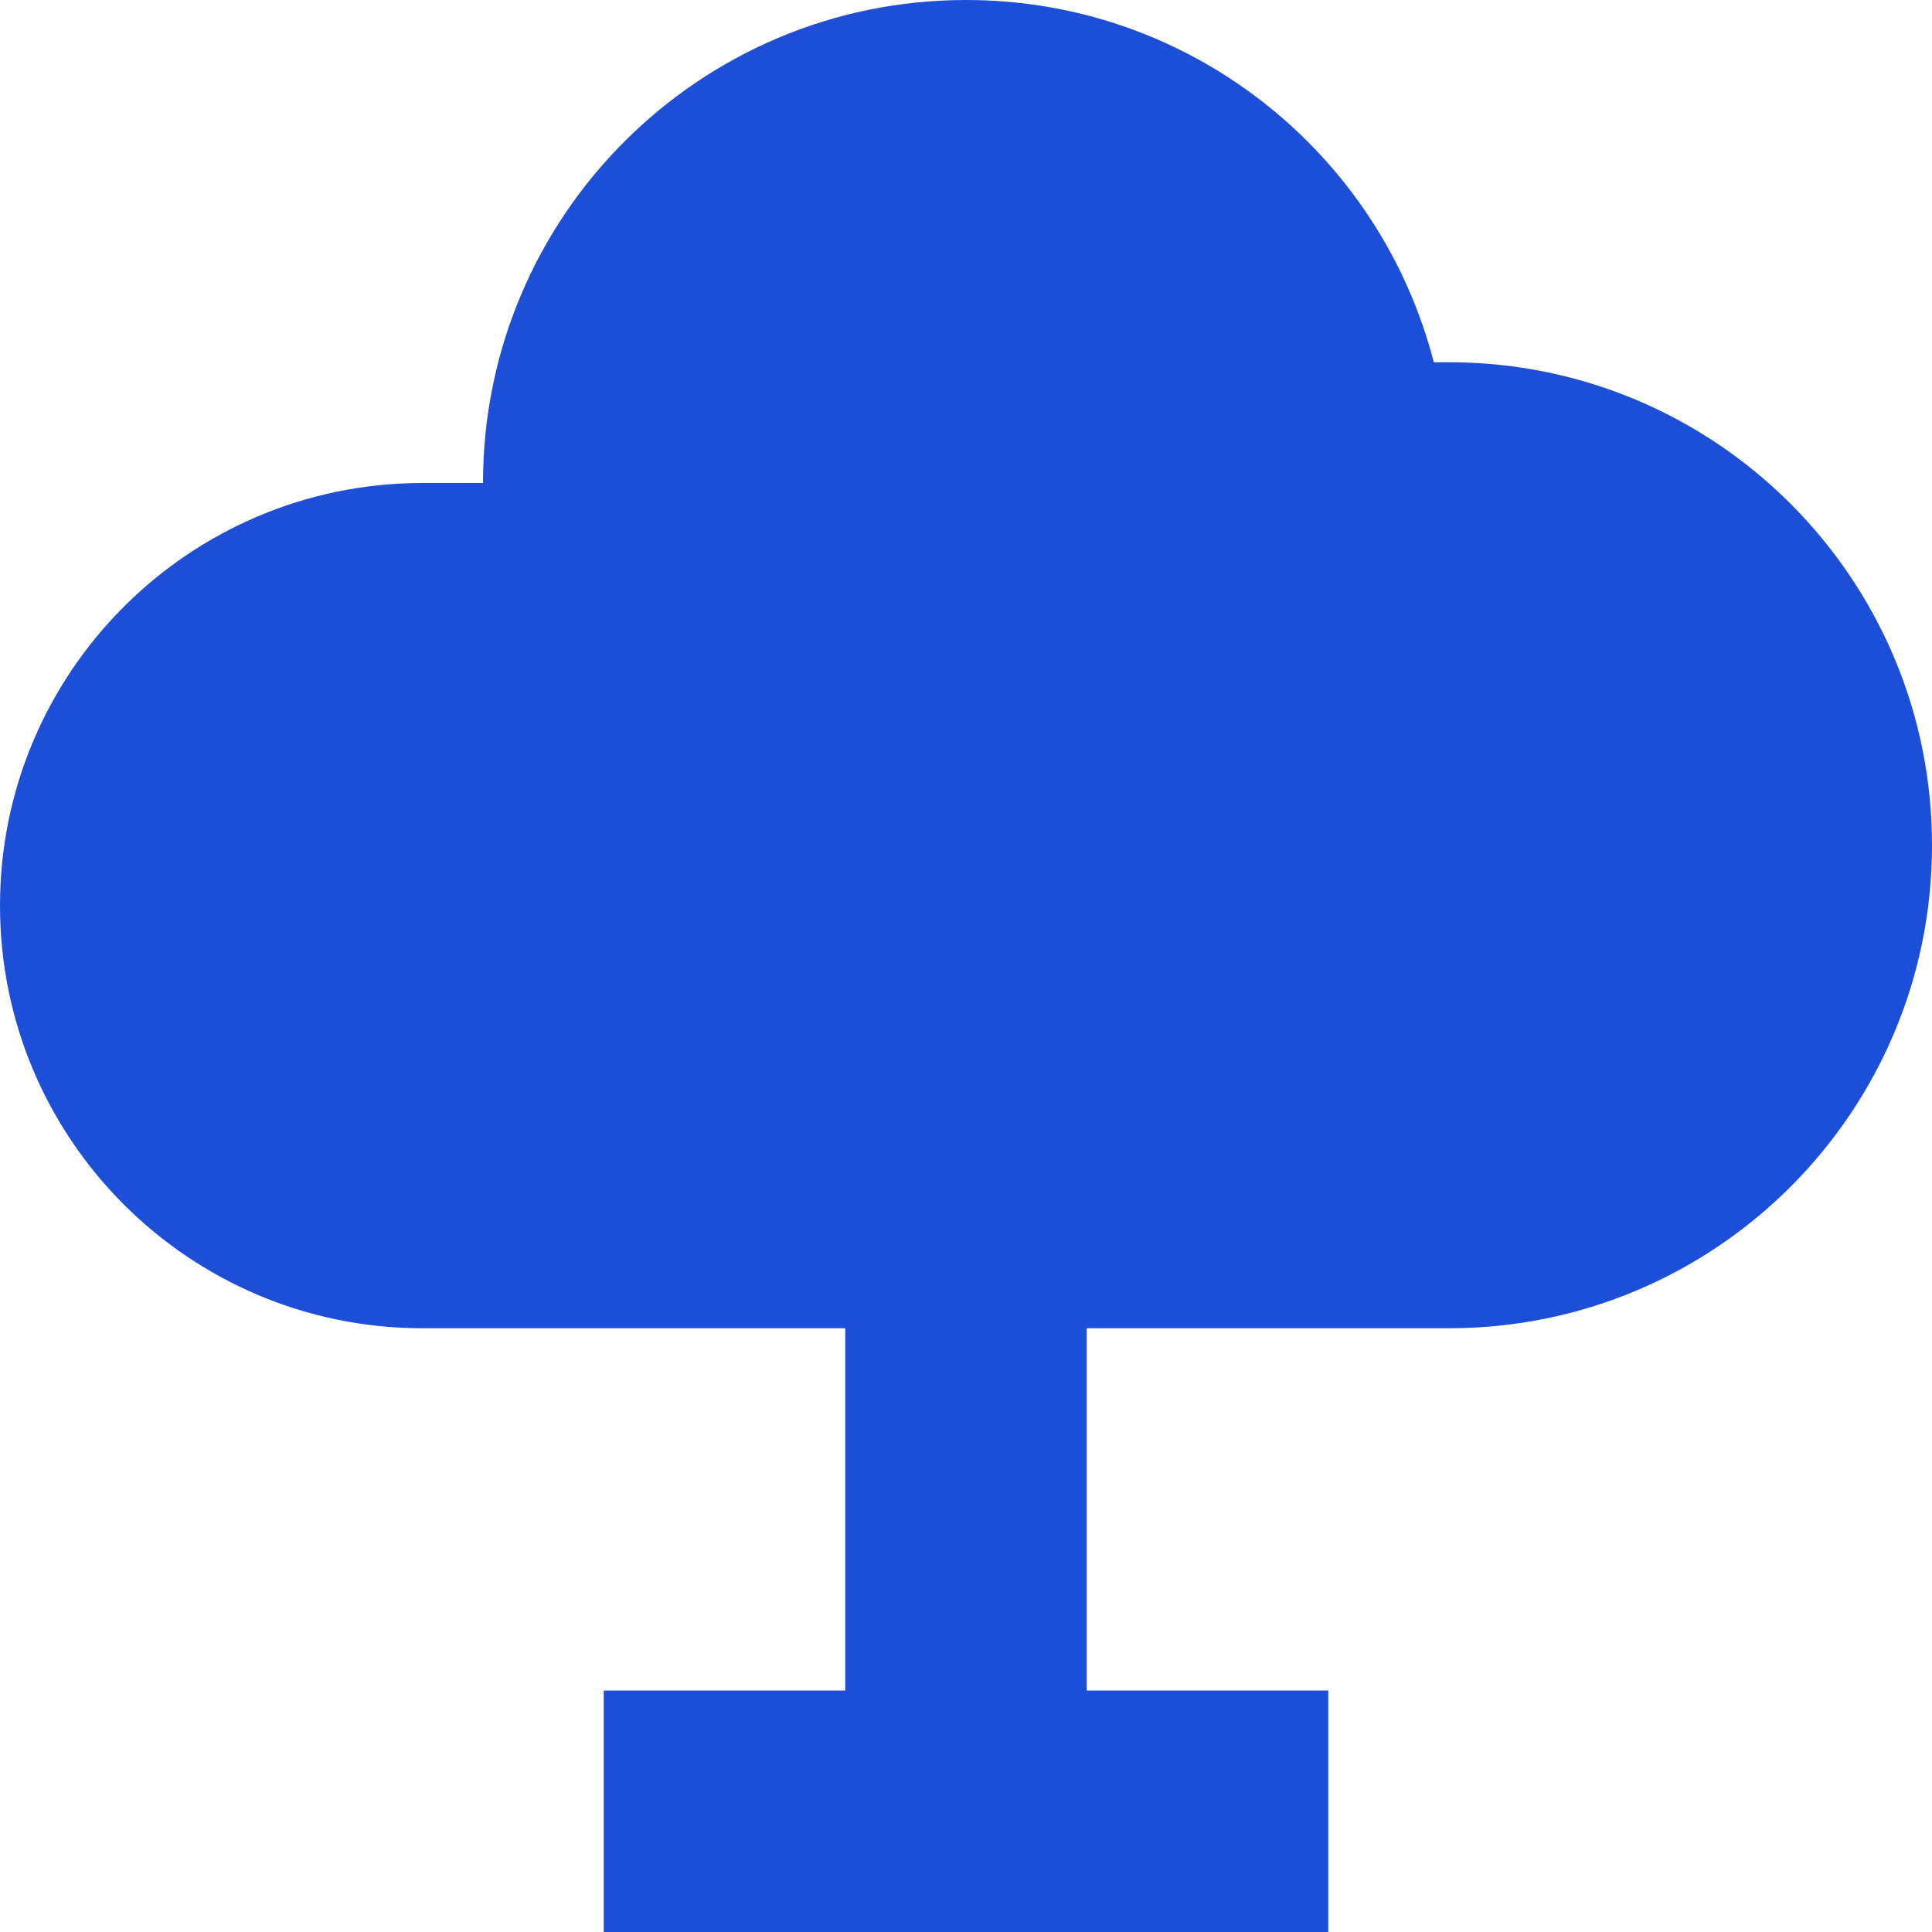 <?xml version="1.0" encoding="UTF-8" standalone="no"?>
<!-- Uploaded to: SVG Repo, www.svgrepo.com, Generator: SVG Repo Mixer Tools -->

<svg
   width="800px"
   height="800px"
   viewBox="0 0 16 16"
   fill="none"
   version="1.1"
   id="svg1"
   sodipodi:docname="icon.svg"
   inkscape:version="1.3 (0e150ed6c4, 2023-07-21)"
   xmlns:inkscape="http://www.inkscape.org/namespaces/inkscape"
   xmlns:sodipodi="http://sodipodi.sourceforge.net/DTD/sodipodi-0.dtd"
   xmlns="http://www.w3.org/2000/svg"
   xmlns:svg="http://www.w3.org/2000/svg">
  <defs
     id="defs1" />
  <sodipodi:namedview
     id="namedview1"
     pagecolor="#505050"
     bordercolor="#ffffff"
     borderopacity="1"
     inkscape:showpageshadow="0"
     inkscape:pageopacity="0"
     inkscape:pagecheckerboard="1"
     inkscape:deskcolor="#505050"
     inkscape:zoom="1.0275"
     inkscape:cx="400.48662"
     inkscape:cy="400"
     inkscape:window-width="1920"
     inkscape:window-height="1018"
     inkscape:window-x="-6"
     inkscape:window-y="-6"
     inkscape:window-maximized="1"
     inkscape:current-layer="svg1" />
  <path
     d="M4 4C4 1.791 5.791 0 8 0C9.864 0 11.43 1.275 11.874 3H12C14.209 3 16 4.791 16 7C16 9.209 14.209 11 12 11H9V14H11V16H5V14H7V11H3.5C1.567 11 0 9.433 0 7.5C0 5.567 1.567 4 3.5 4H4Z"
     fill="#030708"
     id="path1"
     style="fill:#1d4ed8;fill-opacity:1" />
</svg>
